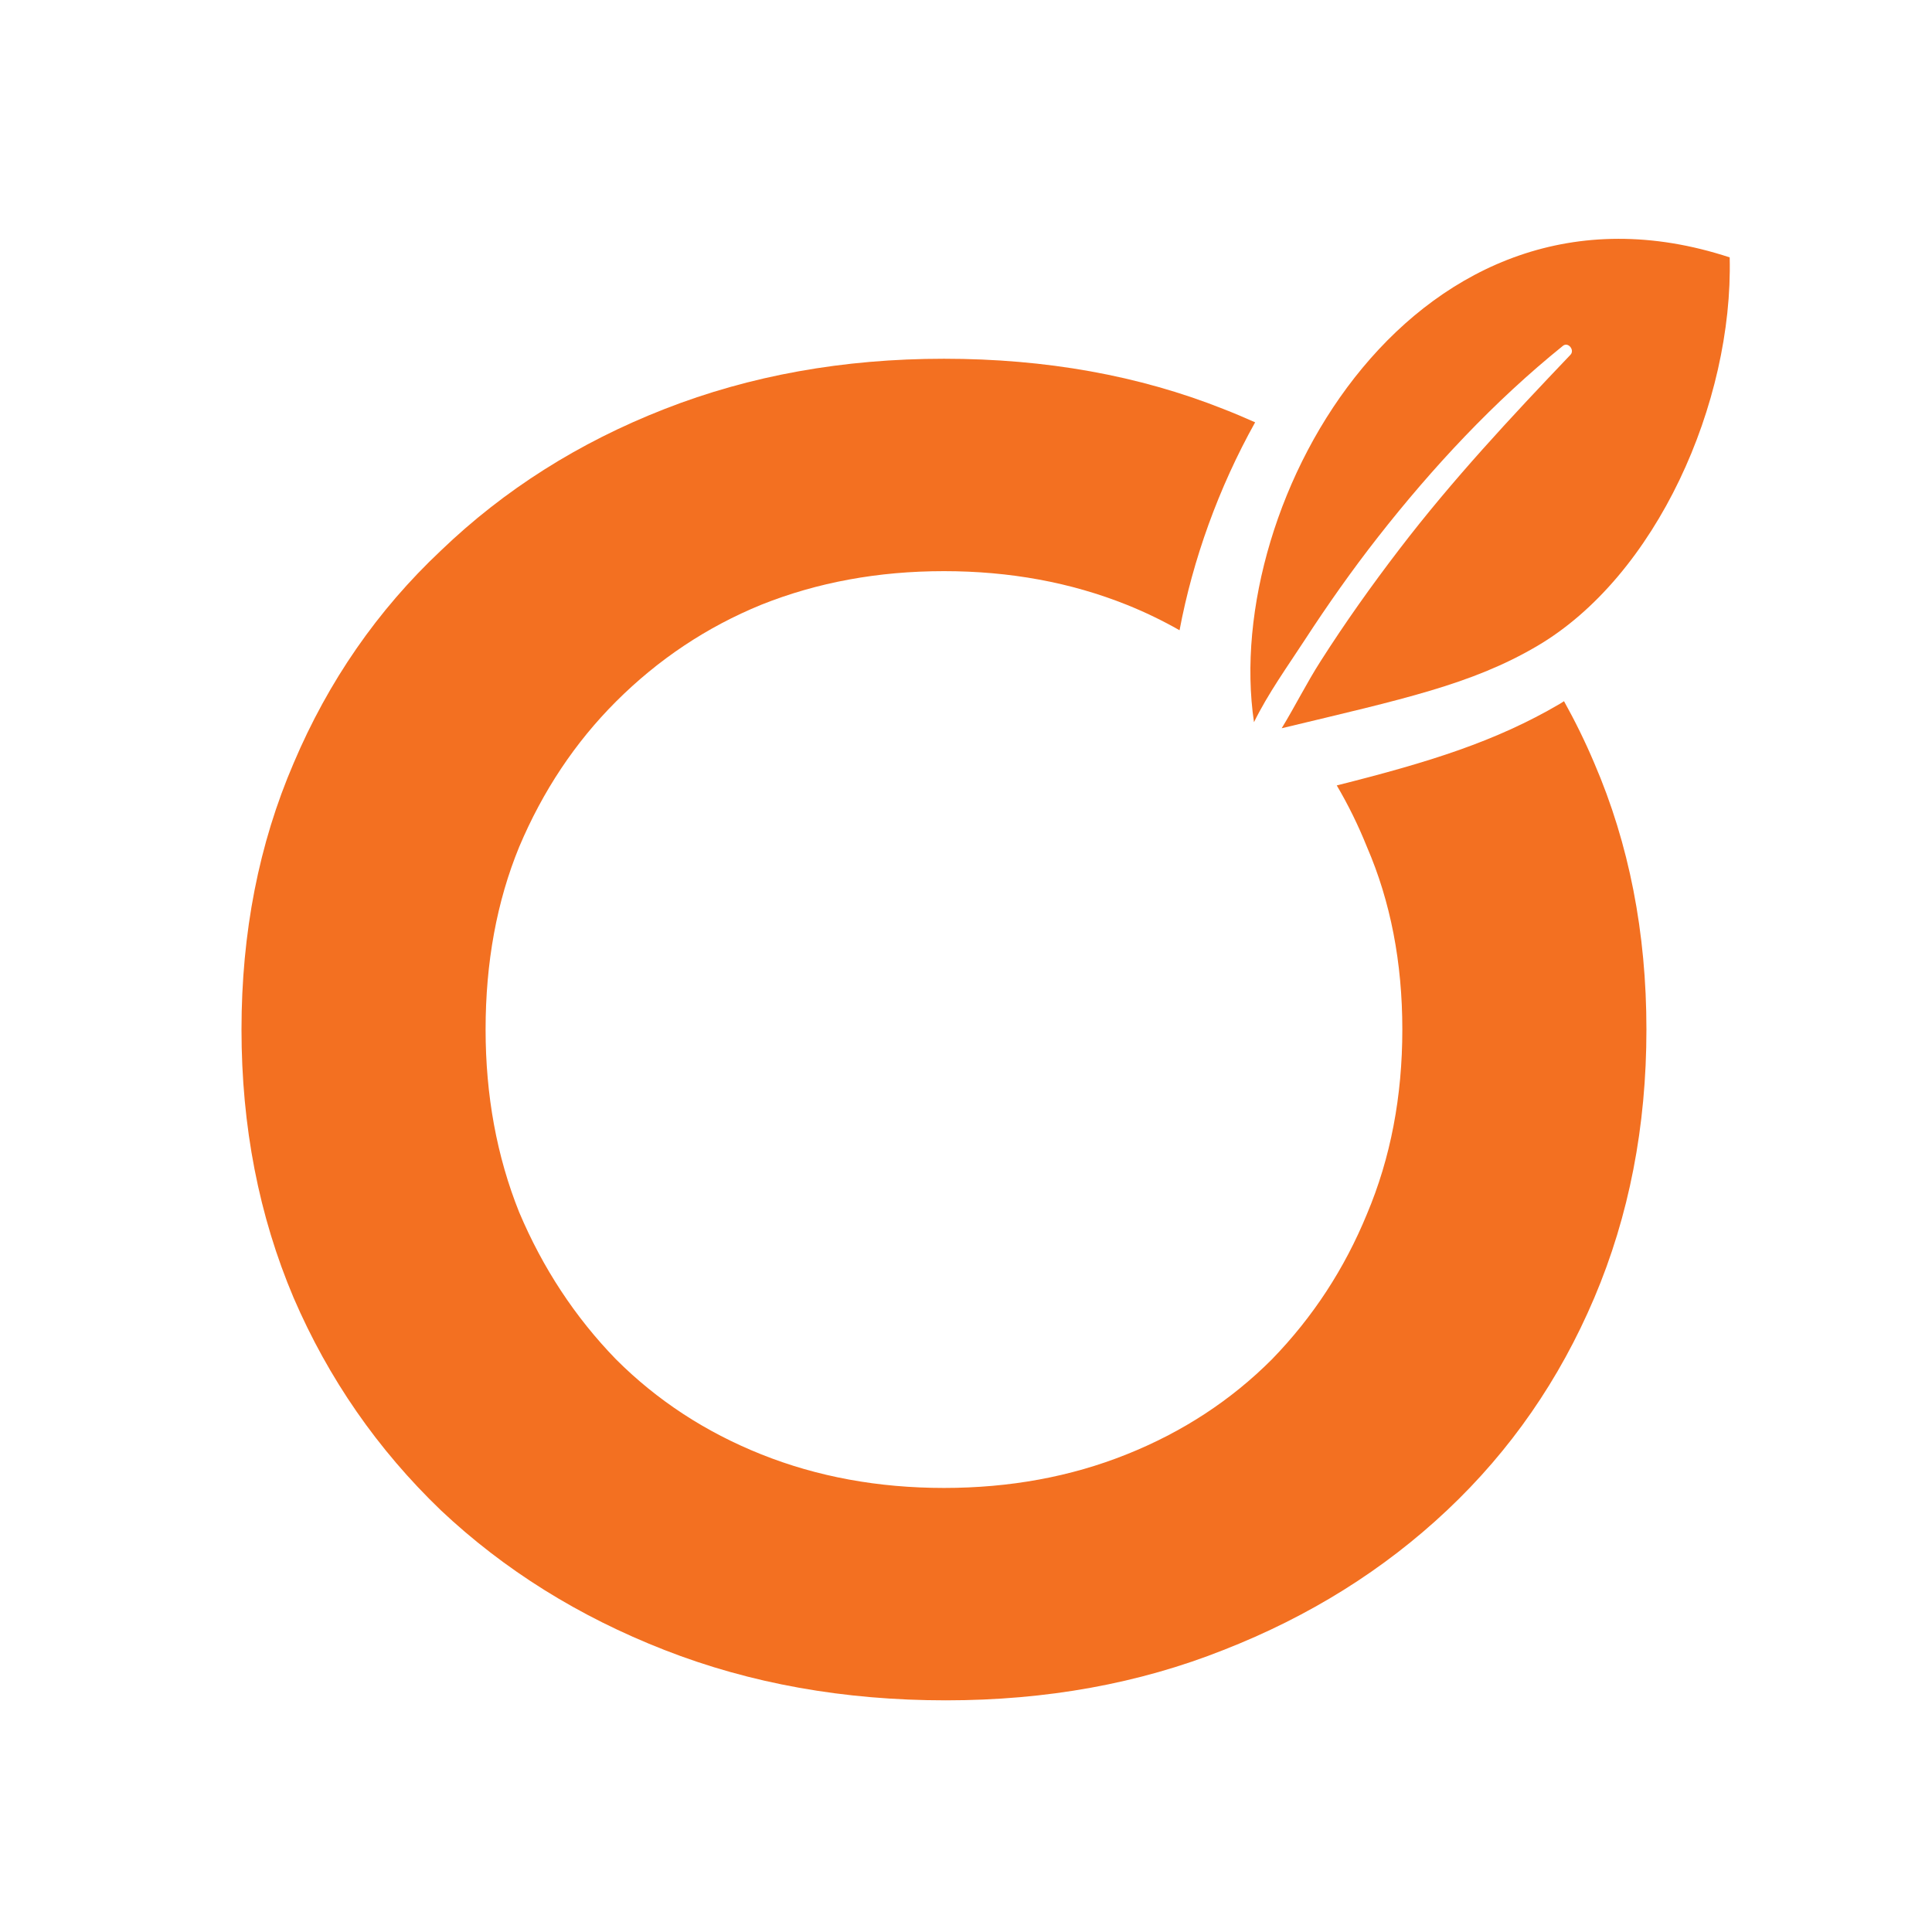<svg width="32" height="32" viewBox="0 0 32 32" fill="none" xmlns="http://www.w3.org/2000/svg">
<path d="M15.635 5.942C17.322 5.942 18.866 6.219 20.265 6.775C20.442 6.844 20.617 6.918 20.789 6.995C20.182 8.083 19.757 9.27 19.537 10.439C19.258 10.28 18.966 10.139 18.66 10.016C17.734 9.646 16.725 9.46 15.635 9.46C14.544 9.46 13.536 9.646 12.61 10.016C11.705 10.386 10.903 10.921 10.203 11.62C9.524 12.299 8.99 13.102 8.599 14.028C8.228 14.933 8.043 15.941 8.043 17.052C8.043 18.143 8.228 19.152 8.599 20.078C8.99 21.003 9.524 21.816 10.203 22.515C10.882 23.194 11.684 23.719 12.61 24.089C13.536 24.459 14.544 24.645 15.635 24.645C16.725 24.645 17.734 24.46 18.66 24.089C19.586 23.719 20.389 23.194 21.067 22.515C21.746 21.816 22.27 21.013 22.641 20.108C23.032 19.182 23.227 18.163 23.227 17.052C23.227 15.941 23.032 14.933 22.641 14.028C22.497 13.669 22.33 13.33 22.141 13.009C23.685 12.621 24.774 12.28 25.834 11.659C25.858 11.645 25.881 11.628 25.905 11.614C26.088 11.943 26.256 12.284 26.406 12.639C26.982 13.976 27.27 15.447 27.27 17.052C27.27 18.657 26.982 20.139 26.406 21.497C25.83 22.854 25.017 24.027 23.968 25.015C22.919 26.003 21.684 26.774 20.265 27.329C18.866 27.885 17.333 28.163 15.666 28.163C13.979 28.163 12.426 27.885 11.006 27.329C9.586 26.774 8.351 26.003 7.302 25.015C6.253 24.007 5.44 22.834 4.864 21.497C4.288 20.139 4 18.657 4 17.052C4 15.447 4.288 13.976 4.864 12.639C5.44 11.281 6.252 10.108 7.302 9.12C8.351 8.112 9.586 7.33 11.006 6.775C12.425 6.219 13.968 5.942 15.635 5.942Z" fill="#F37021"/>
<path d="M28.649 4.263C28.708 6.668 27.437 9.542 25.454 10.704C24.369 11.339 23.244 11.578 21.229 12.062C21.451 11.697 21.645 11.308 21.871 10.955C22.28 10.313 22.721 9.693 23.184 9.089C24.054 7.952 25.025 6.911 26.012 5.876C26.086 5.798 25.974 5.658 25.887 5.728C24.743 6.651 23.729 7.74 22.824 8.895C22.393 9.445 21.989 10.019 21.607 10.606C21.328 11.034 21.003 11.486 20.77 11.962C20.223 8.273 23.483 2.567 28.649 4.263Z" fill="#F37021"/>
</svg>
